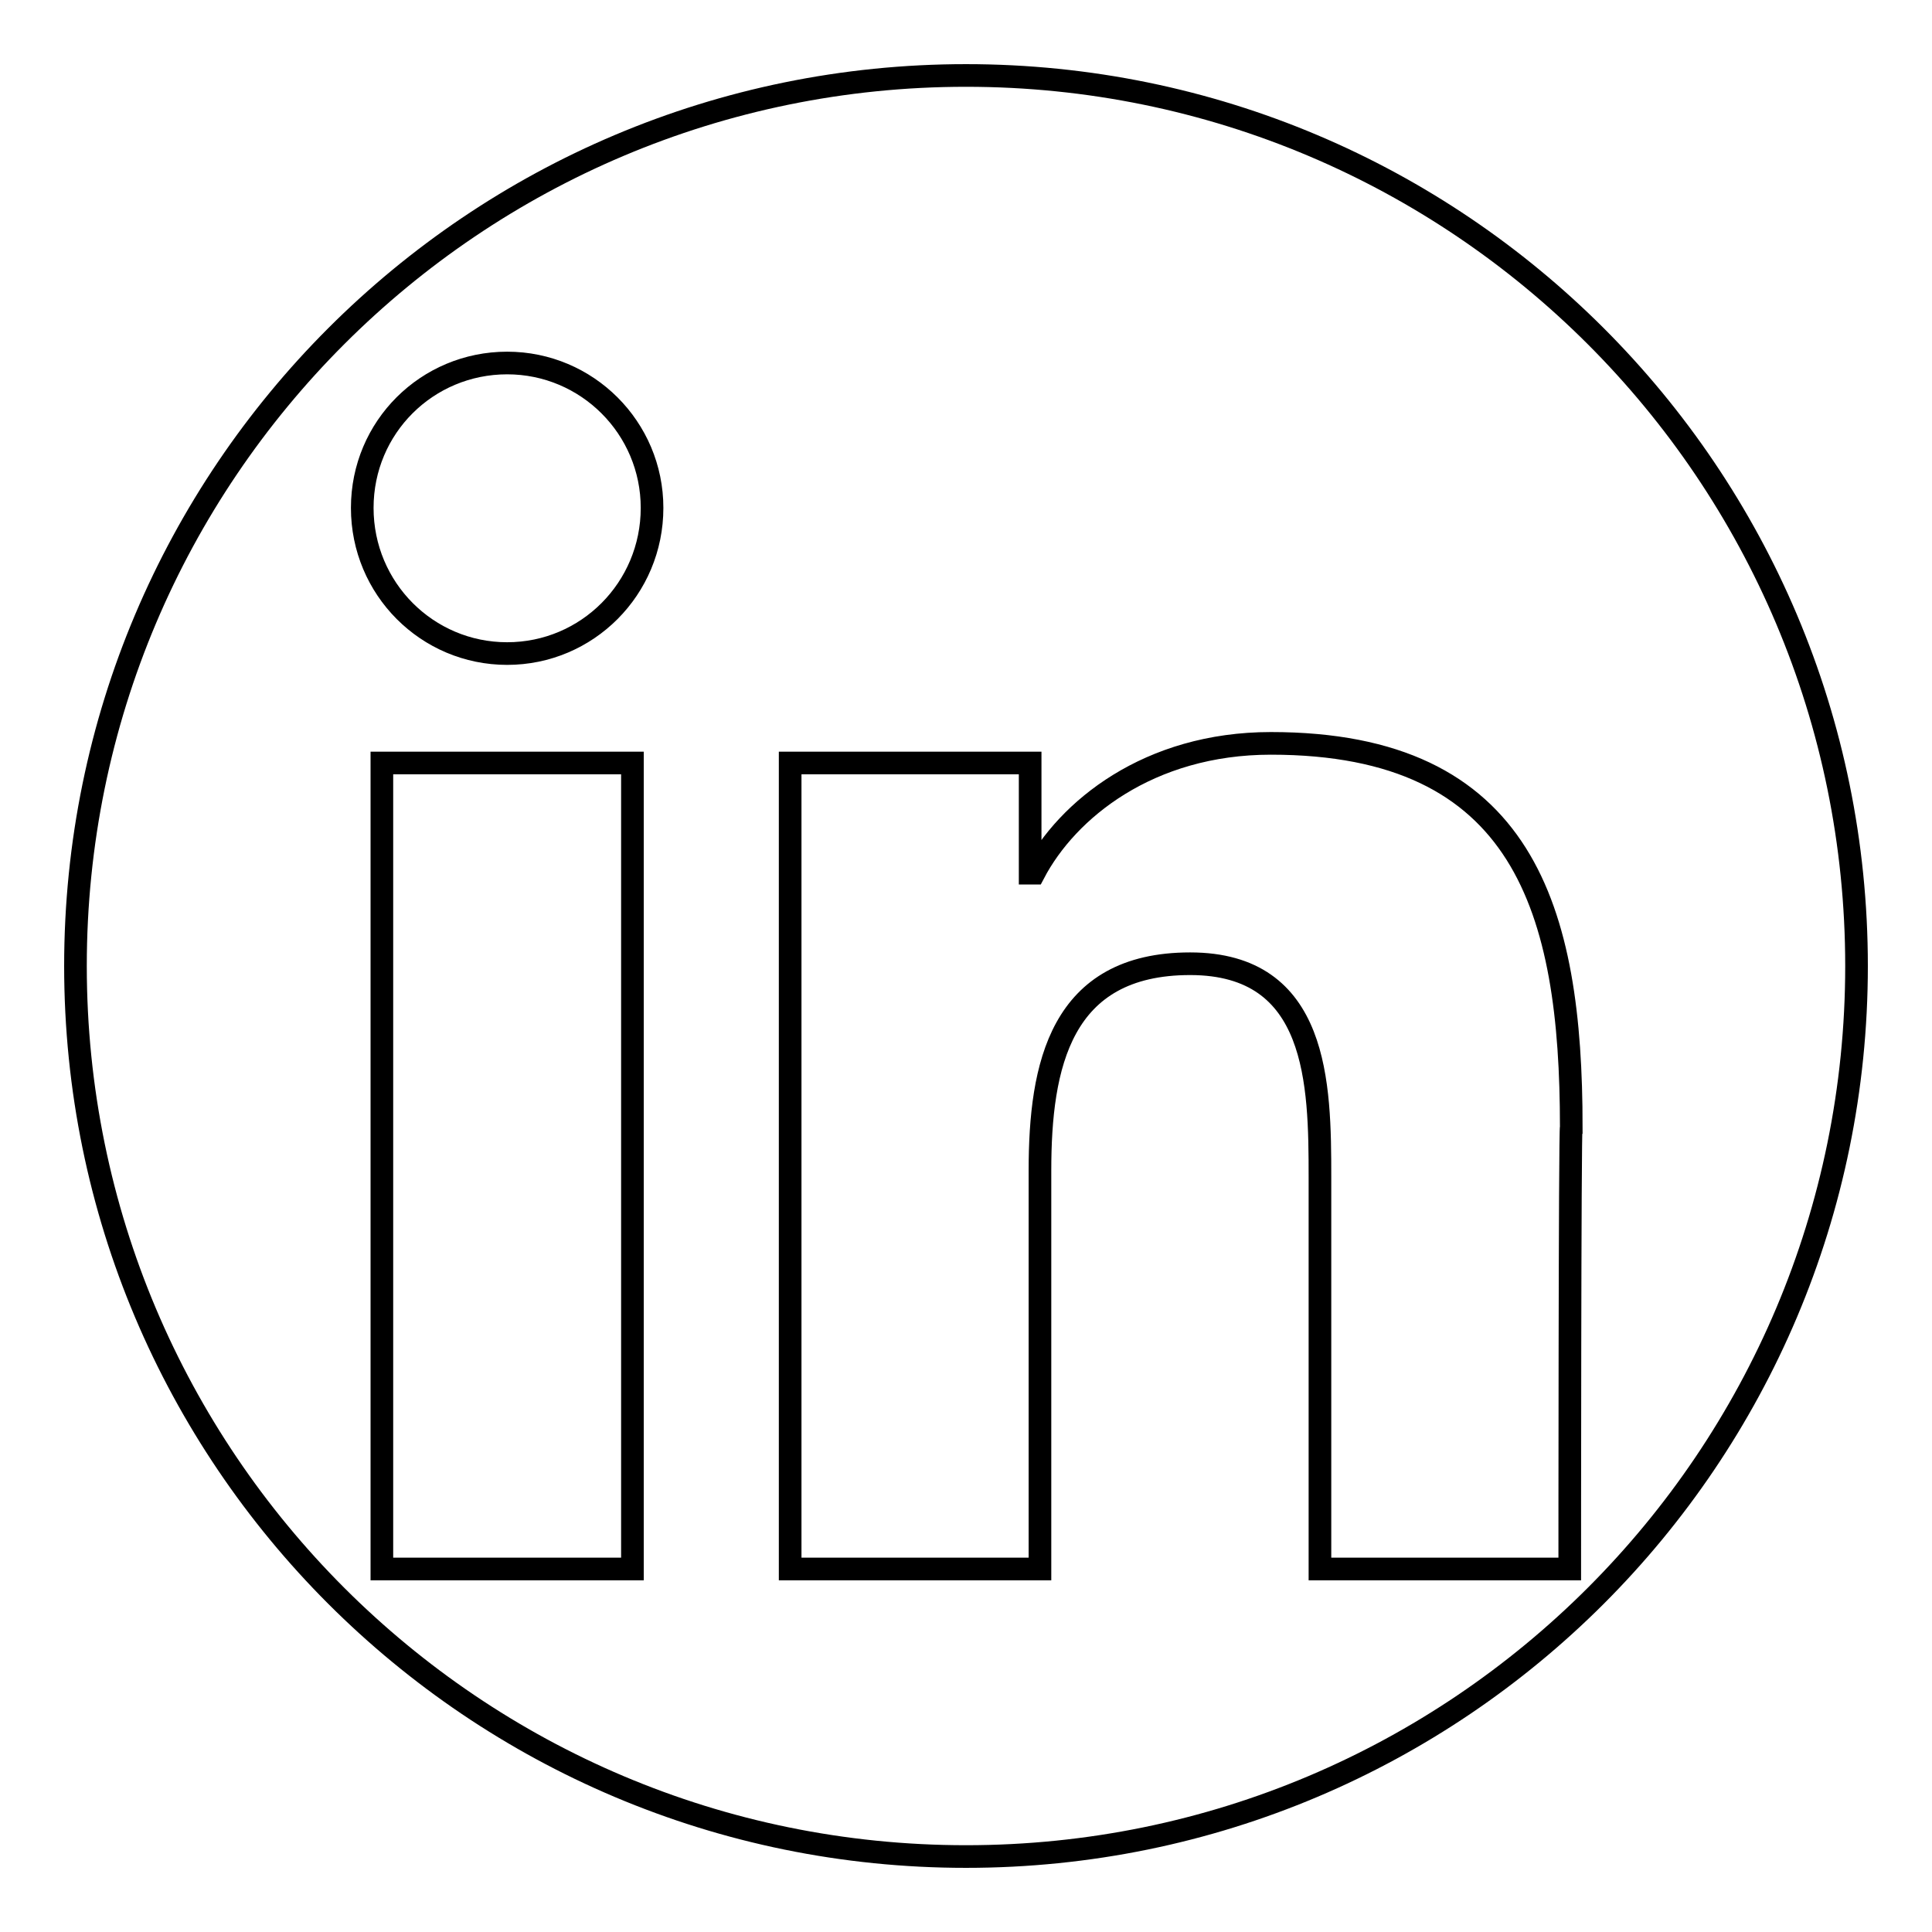 <?xml version="1.0" encoding="utf-8"?>
<!-- Svg Vector Icons : http://www.onlinewebfonts.com/icon -->
<!DOCTYPE svg PUBLIC "-//W3C//DTD SVG 1.1//EN" "http://www.w3.org/Graphics/SVG/1.1/DTD/svg11.dtd">
<svg version="1.1" xmlns="http://www.w3.org/2000/svg" xmlns:xlink="http://www.w3.org/1999/xlink" x="0px" y="0px" viewBox="0 0 256 256" enable-background="new 0 0 256 256" xml:space="preserve">
<g><g><g><path stroke-width="3" fill-opacity="0" stroke="#000000"  d="M128,10C62.8,10,10,62.8,10,128c0,65.2,52.8,118,118,118c65.2,0,118-52.8,118-118C246,62.8,193.2,10,128,10z M83.8,207.9H50.6V101.1h33.2L83.8,207.9L83.8,207.9z M67.2,86.6C56.6,86.6,48,78,48,67.3s8.6-19.2,19.2-19.2c10.6,0,19.2,8.6,19.2,19.2C86.4,78,77.8,86.6,67.2,86.6z M208,207.9h-33.1V156c0-12.4-0.2-28.3-17.2-28.3c-17.2,0-19.9,13.5-19.9,27.4v52.8h-33.1V101.1h31.8v14.6h0.5c4.4-8.4,15.2-17.2,31.4-17.2c33.6,0,39.8,22.1,39.8,50.8C208,149.4,208,207.9,208,207.9z"/></g><g></g><g></g><g></g><g></g><g></g><g></g><g></g><g></g><g></g><g></g><g></g><g></g><g></g><g></g><g></g></g></g>
</svg>